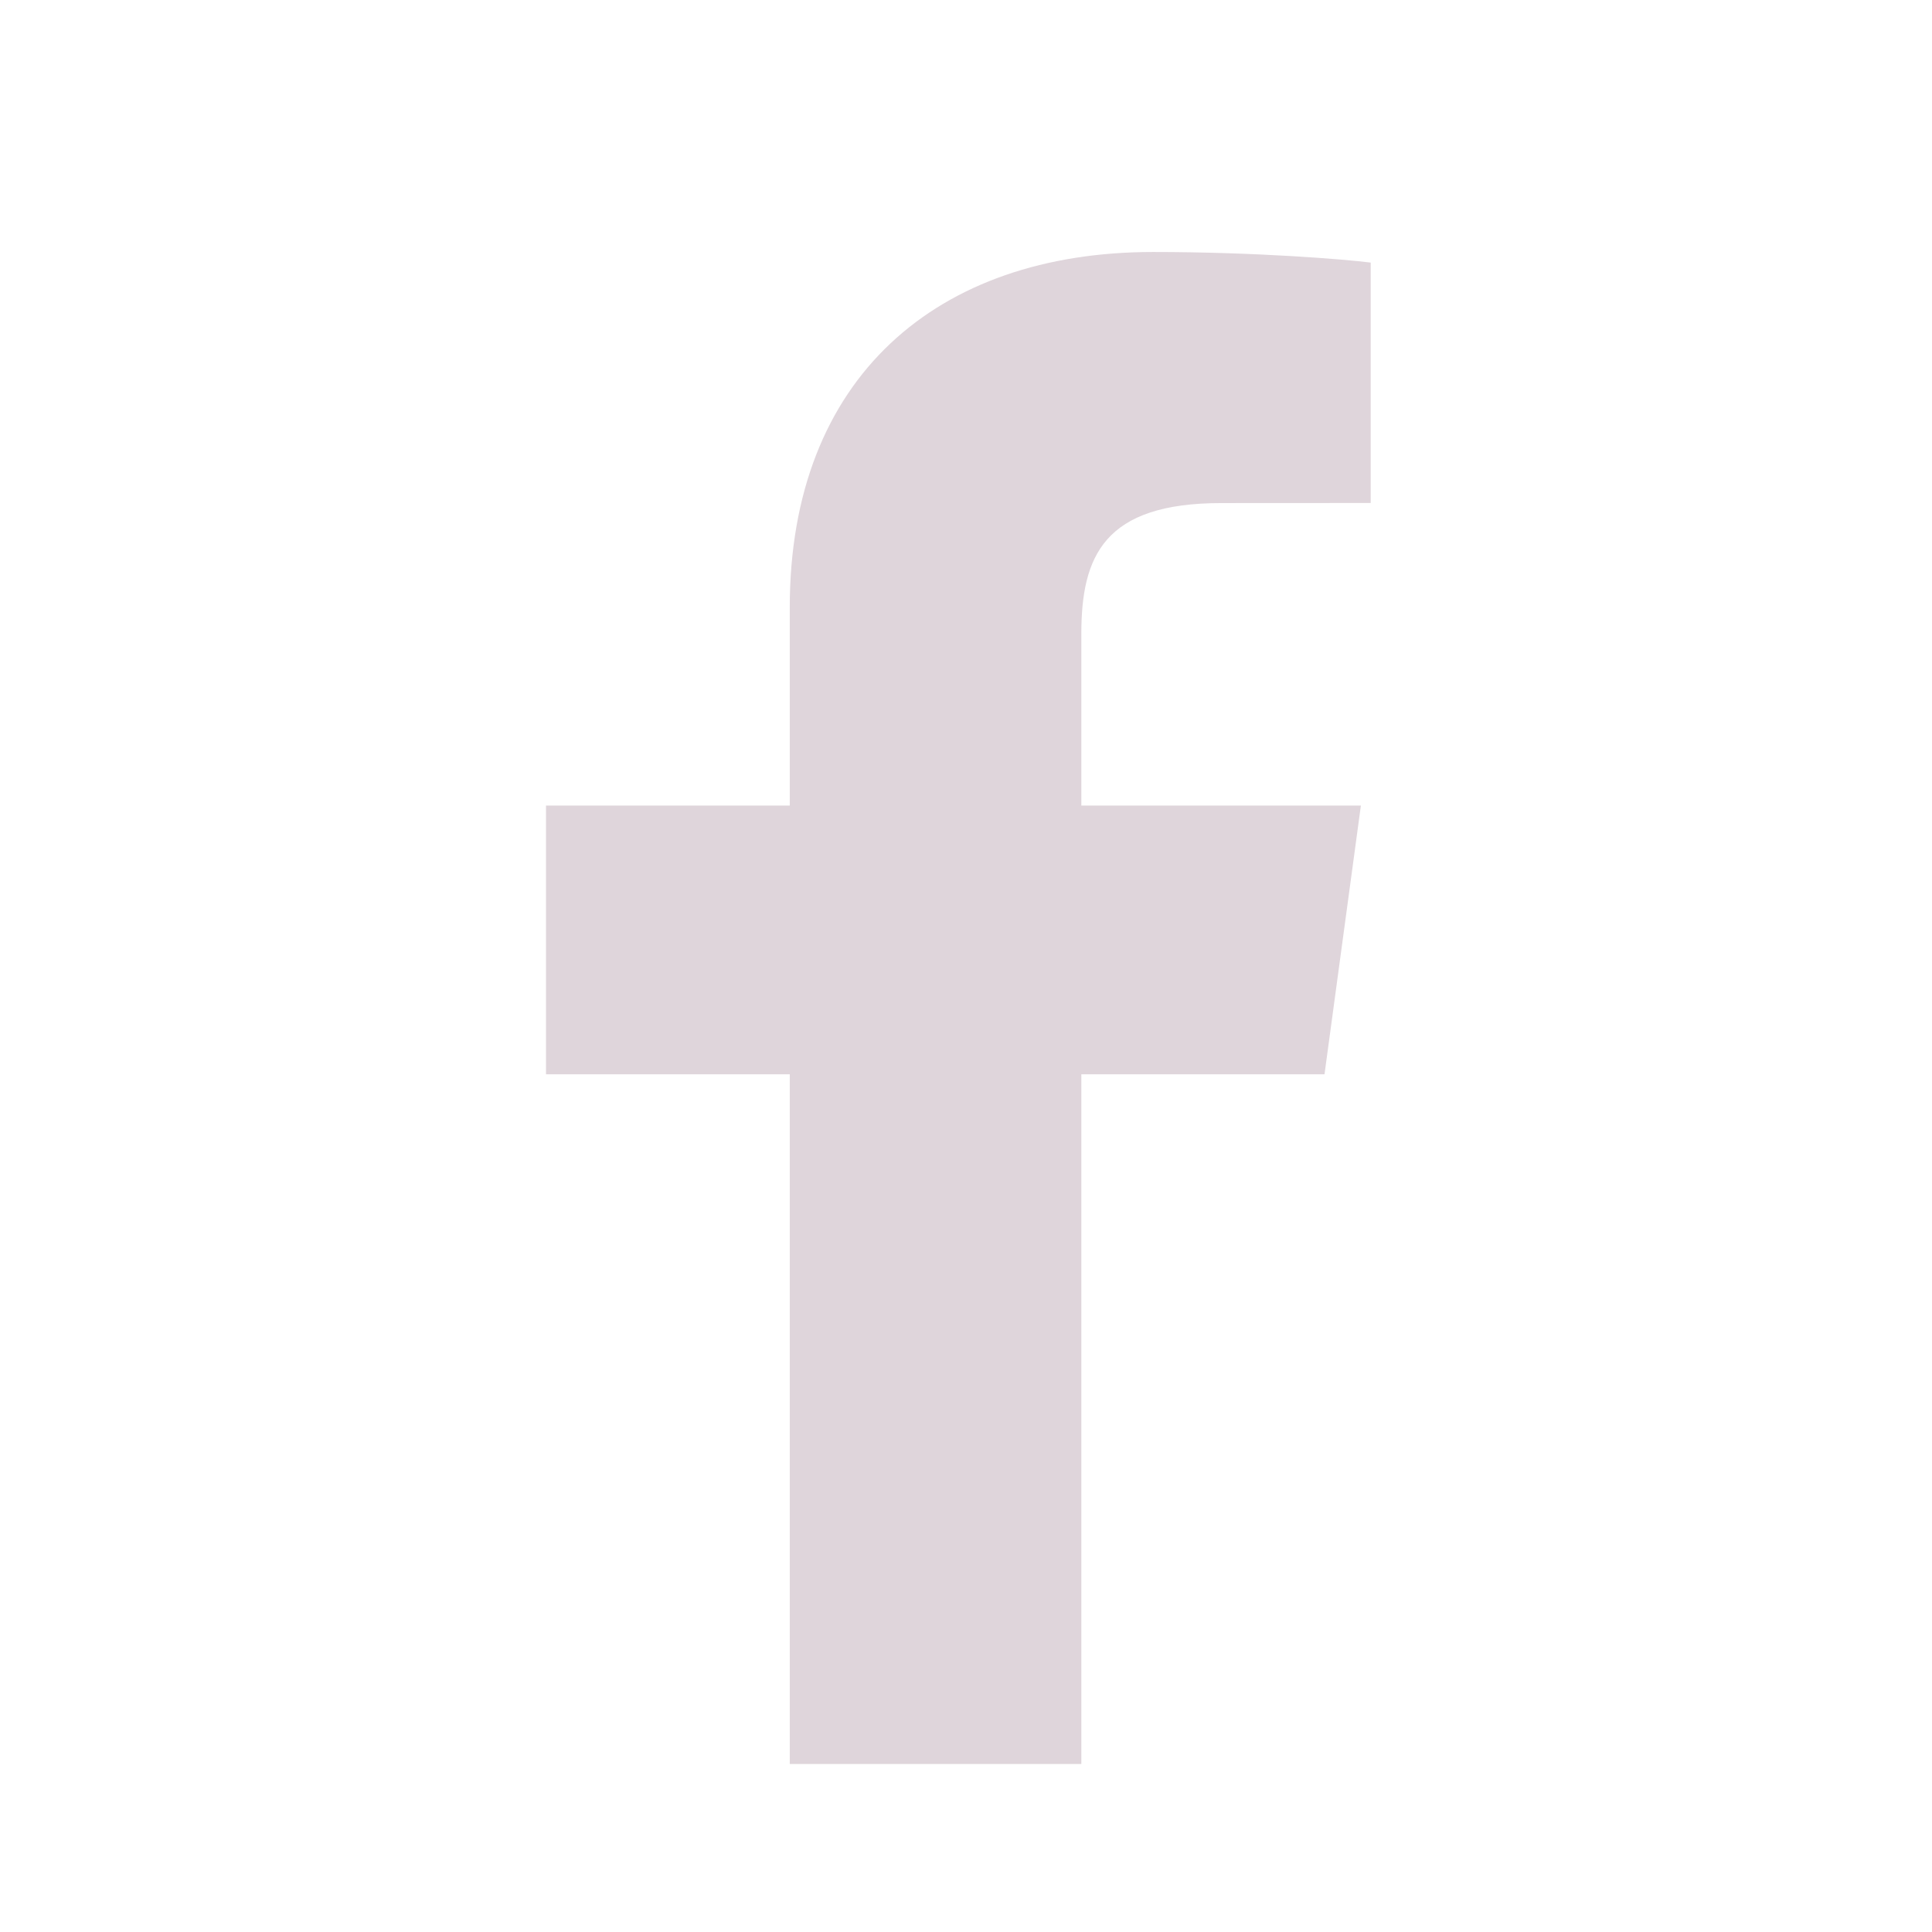 <svg xmlns="http://www.w3.org/2000/svg" width="10" height="10" viewBox="0 -3 10 23" fill="none">
    <path
        d="M6.373 18V9.789H9.268L9.701 6.59H6.373V4.547C6.373 3.62 6.643 2.989 8.039 2.989L9.818 2.988V0.126C9.51 0.087 8.454 0 7.225 0C4.659 0 2.902 1.491 2.902 4.23V6.59H0V9.789H2.902V18H6.373V18Z"
        fill="#dfd5db" />
</svg>